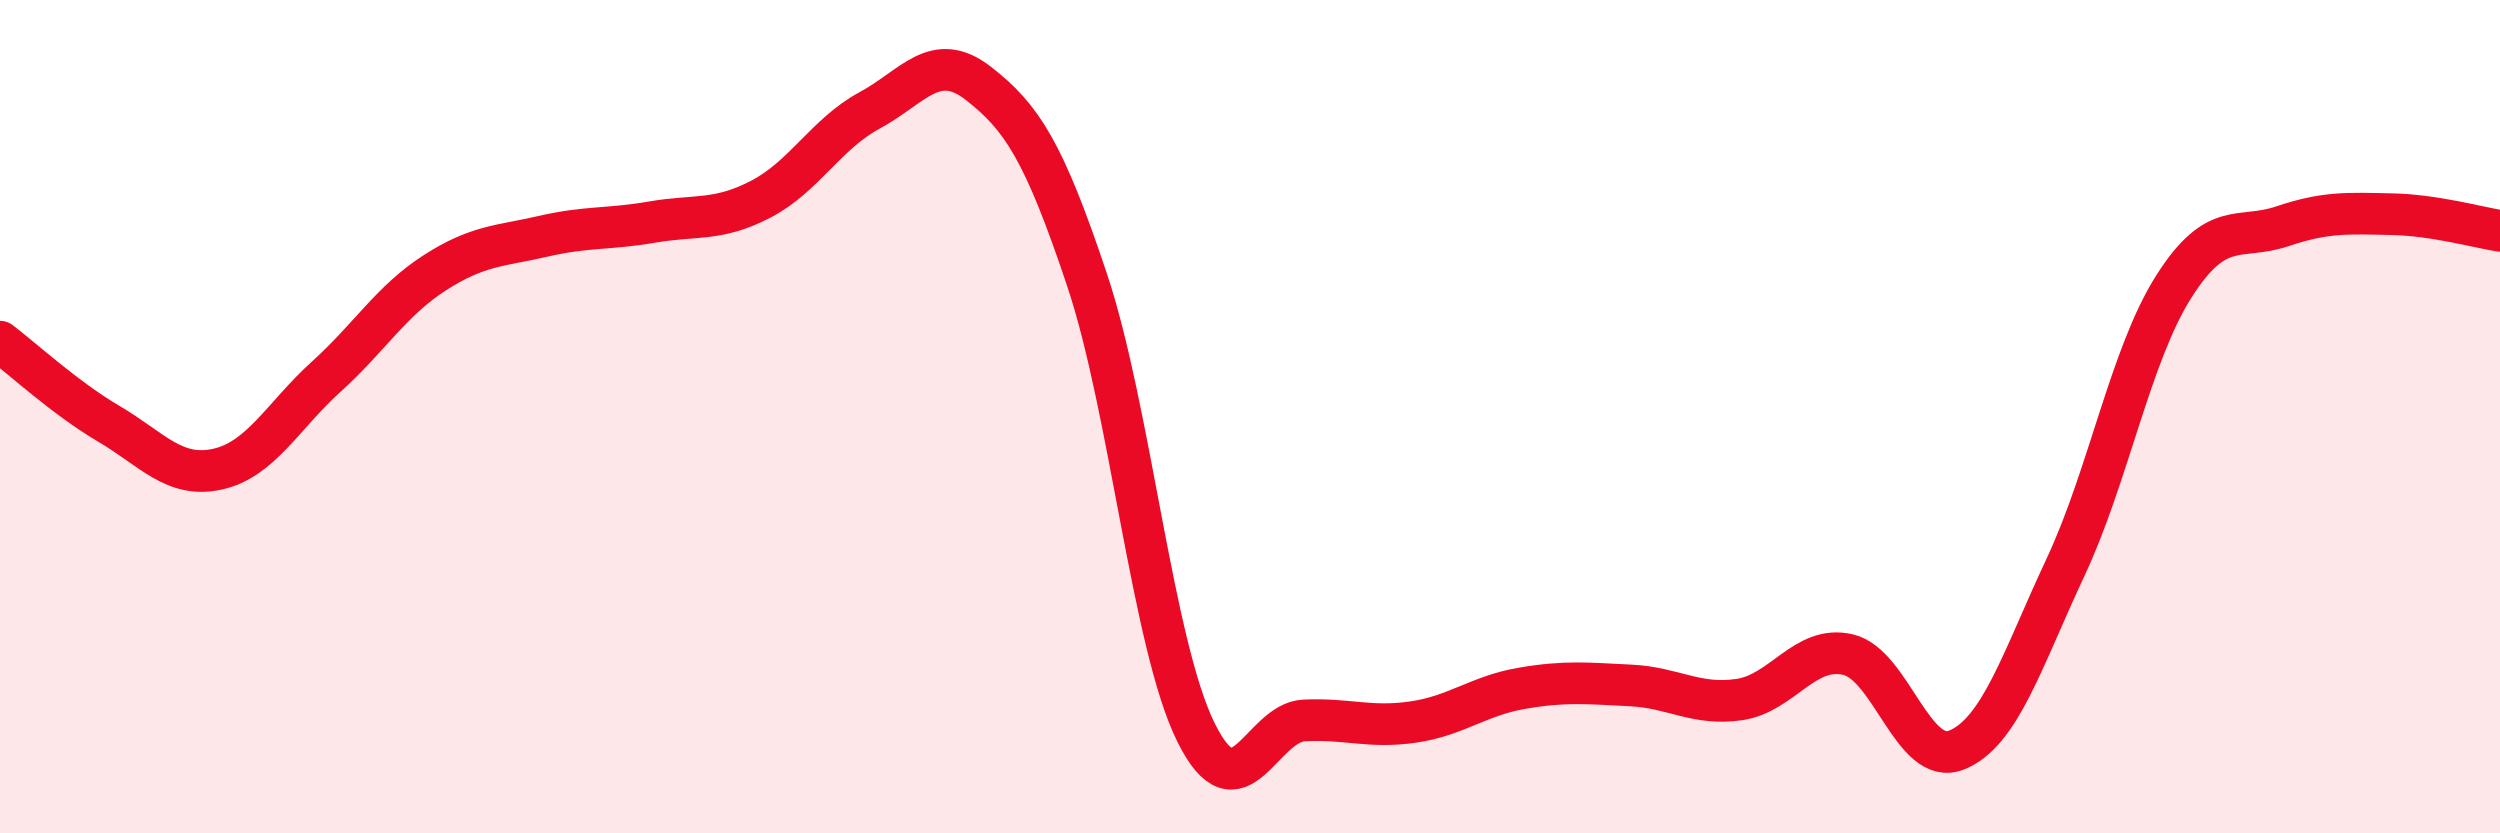 
    <svg width="60" height="20" viewBox="0 0 60 20" xmlns="http://www.w3.org/2000/svg">
      <path
        d="M 0,8.2 C 0.52,8.59 1.57,9.56 2.61,10.17 C 3.65,10.78 4.18,11.49 5.22,11.26 C 6.26,11.03 6.79,9.98 7.83,9.04 C 8.87,8.1 9.39,7.22 10.43,6.55 C 11.47,5.88 12,5.91 13.04,5.67 C 14.08,5.43 14.61,5.51 15.65,5.33 C 16.69,5.15 17.22,5.32 18.26,4.78 C 19.3,4.24 19.83,3.21 20.87,2.65 C 21.91,2.09 22.44,1.19 23.48,2 C 24.52,2.81 25.05,3.61 26.09,6.72 C 27.13,9.83 27.66,15.46 28.7,17.57 C 29.74,19.68 30.26,17.34 31.3,17.29 C 32.34,17.24 32.87,17.48 33.91,17.33 C 34.95,17.18 35.48,16.7 36.52,16.52 C 37.56,16.34 38.09,16.4 39.13,16.45 C 40.17,16.5 40.7,16.94 41.74,16.79 C 42.78,16.64 43.31,15.47 44.35,15.71 C 45.39,15.95 45.92,18.42 46.96,18 C 48,17.58 48.53,15.84 49.57,13.62 C 50.61,11.4 51.13,8.52 52.17,6.88 C 53.21,5.24 53.74,5.78 54.78,5.43 C 55.82,5.08 56.35,5.12 57.39,5.14 C 58.43,5.16 59.48,5.46 60,5.54L60 20L0 20Z"
        fill="#EB0A25"
        opacity="0.1"
        stroke-linecap="round"
        stroke-linejoin="round"
      />
      <path
        d="M 0,8.2 C 0.52,8.59 1.57,9.56 2.61,10.17 C 3.65,10.78 4.18,11.49 5.22,11.26 C 6.26,11.03 6.79,9.98 7.83,9.04 C 8.87,8.1 9.39,7.22 10.43,6.55 C 11.47,5.88 12,5.91 13.04,5.67 C 14.08,5.43 14.61,5.51 15.65,5.33 C 16.69,5.15 17.22,5.32 18.26,4.78 C 19.3,4.24 19.83,3.21 20.87,2.65 C 21.91,2.09 22.44,1.19 23.48,2 C 24.52,2.81 25.05,3.61 26.09,6.72 C 27.13,9.83 27.66,15.46 28.7,17.57 C 29.74,19.68 30.26,17.34 31.3,17.29 C 32.34,17.24 32.87,17.48 33.91,17.33 C 34.95,17.18 35.48,16.7 36.52,16.52 C 37.56,16.34 38.09,16.4 39.13,16.45 C 40.17,16.5 40.7,16.94 41.74,16.79 C 42.78,16.64 43.31,15.47 44.35,15.71 C 45.39,15.95 45.92,18.42 46.96,18 C 48,17.58 48.53,15.84 49.57,13.62 C 50.61,11.4 51.13,8.52 52.17,6.88 C 53.21,5.24 53.74,5.78 54.78,5.43 C 55.82,5.08 56.35,5.12 57.39,5.14 C 58.43,5.16 59.48,5.46 60,5.54"
        stroke="#EB0A25"
        stroke-width="1"
        fill="none"
        stroke-linecap="round"
        stroke-linejoin="round"
      />
    </svg>
  